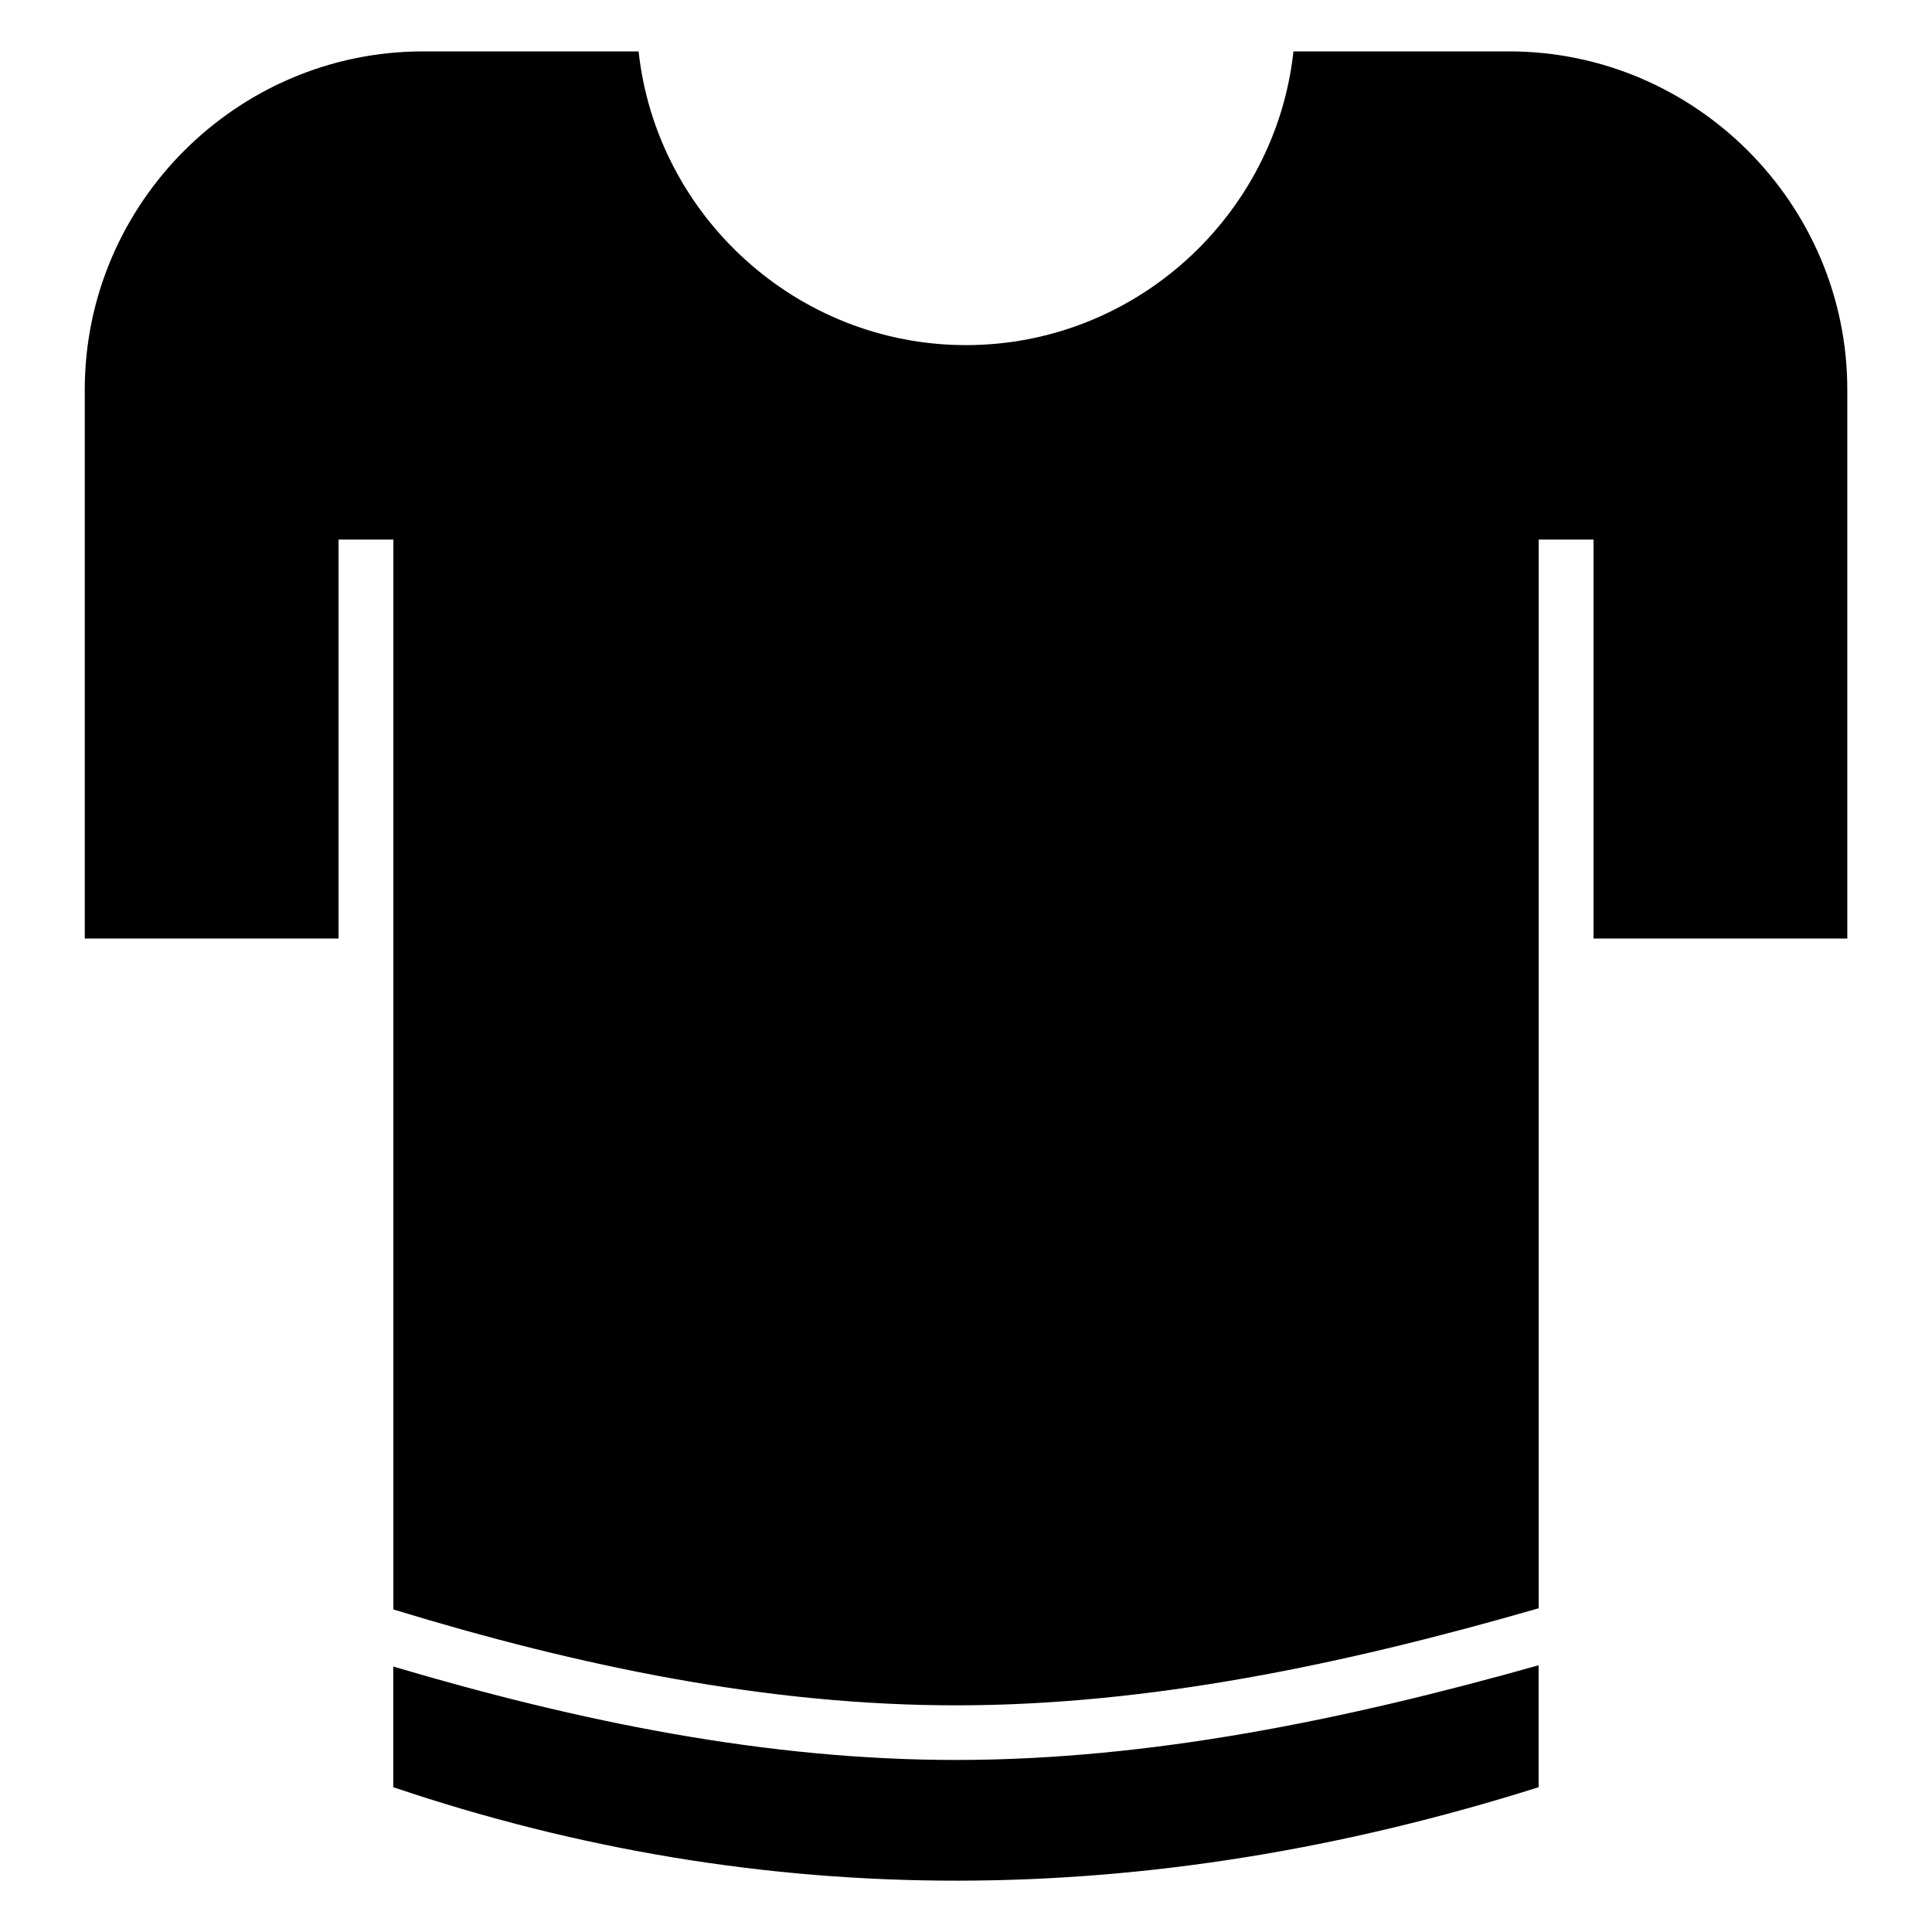 <?xml version="1.0" encoding="UTF-8"?>
<!-- The Best Svg Icon site in the world: iconSvg.co, Visit us! https://iconsvg.co -->
<svg fill="#000000" width="800px" height="800px" version="1.1" viewBox="144 144 512 512" xmlns="http://www.w3.org/2000/svg">
 <path d="m256.1 157.62h57.133c4.746 43.605 41.957 77.84 86.773 77.84 44.812 0 82.027-34.234 86.773-77.84h57.133c49.305 0 89.645 40.34 89.645 89.645v145.46h-67.258v-105.73h-14.523v283.21c-51.98 15.008-103.31 25.664-153.96 25.727-50.438 0.059-100.3-10.367-149.57-25.406v-283.53h-14.523v105.73h-67.258v-145.46c0-49.305 40.34-89.645 89.645-89.645zm295.65 427.68v32.328c-103.78 32.77-205 33.281-303.53 0v-31.98c49.258 14.602 99.121 24.816 149.57 24.758 50.801-0.059 102.13-10.488 153.96-25.09z" fill-rule="evenodd"/>
</svg>
